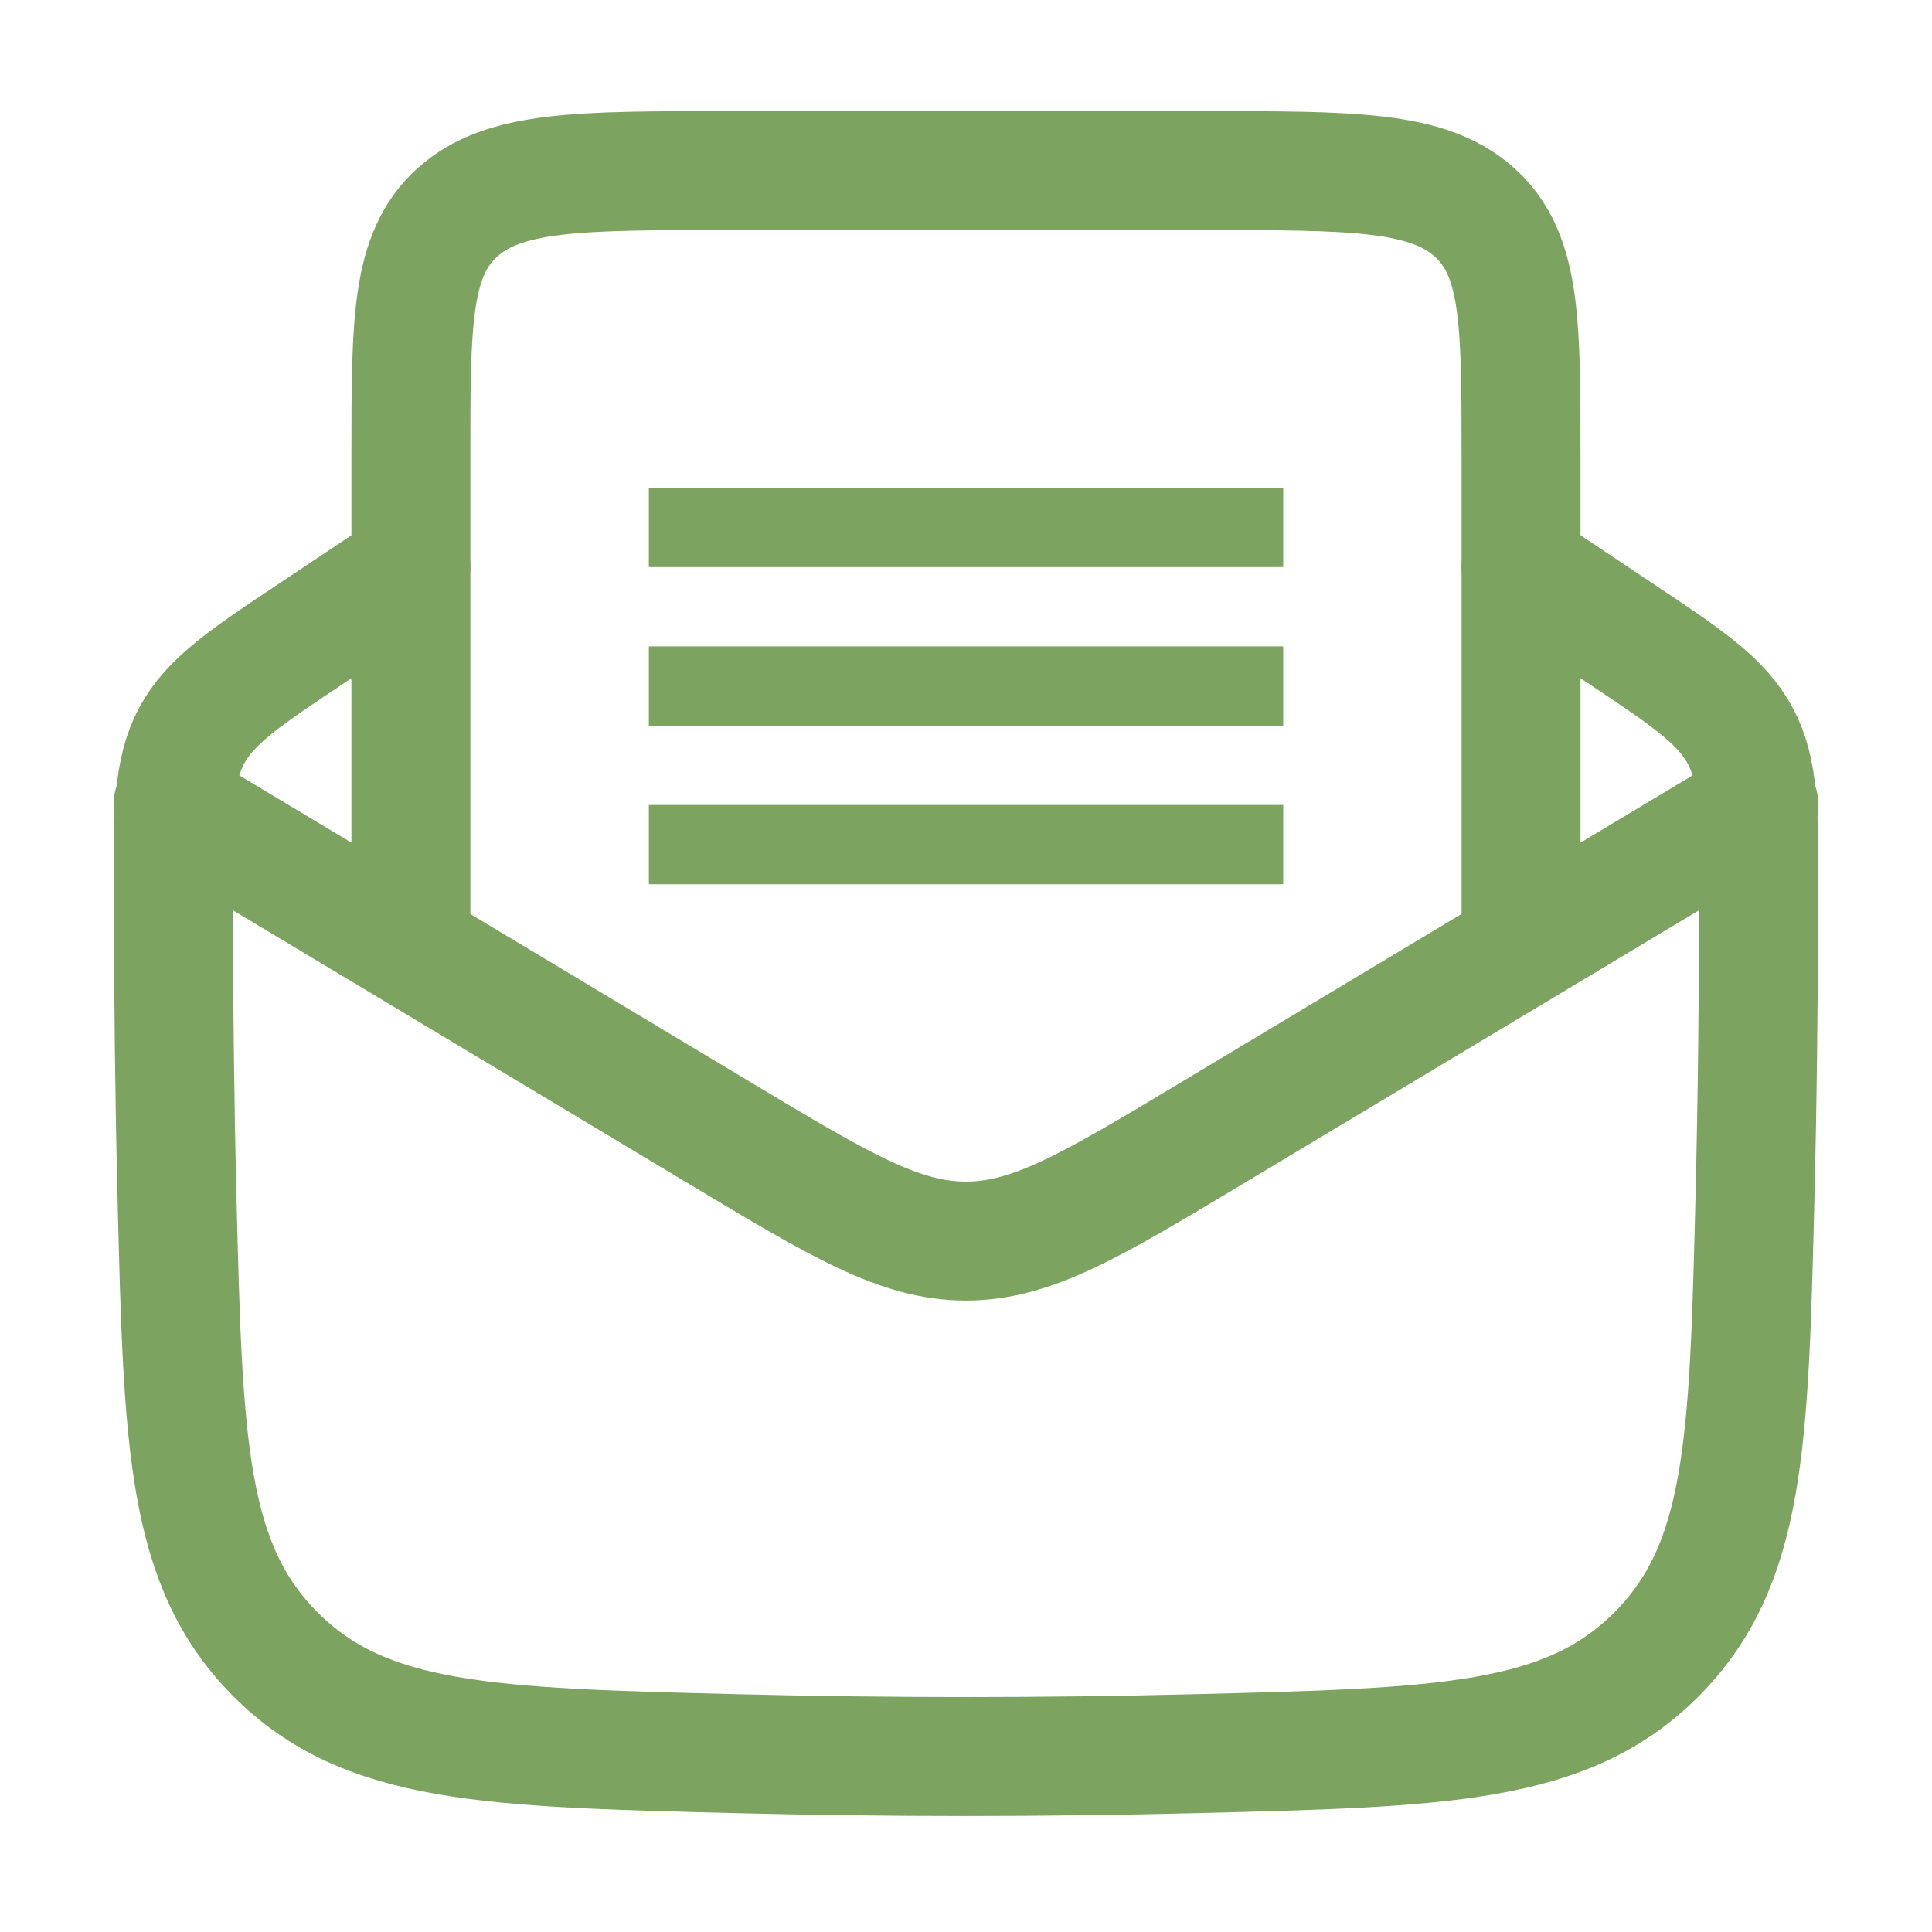 <svg width="99" height="99" viewBox="0 0 99 99" fill="none" xmlns="http://www.w3.org/2000/svg">
<path d="M21.055 29.058L16.105 32.362C12.554 34.726 10.778 35.909 9.816 37.713C8.852 39.521 8.861 41.642 8.877 45.88C8.893 50.992 8.942 56.193 9.072 61.459C9.385 73.954 9.539 80.199 14.135 84.79C18.726 89.382 25.057 89.544 37.718 89.861C45.571 90.058 53.428 90.058 61.281 89.861C73.942 89.544 80.273 89.386 84.865 84.79C89.456 80.199 89.615 73.954 89.927 61.459C90.058 56.193 90.106 50.992 90.123 45.884C90.135 41.642 90.143 39.521 89.18 37.717C88.221 35.909 86.445 34.726 82.894 32.362L77.941 29.058" stroke="#7DA361" stroke-width="6.095" stroke-linecap="round" stroke-linejoin="round"/>
<path d="M8.865 41.248L36.955 58.103C43.066 61.768 46.122 63.596 49.498 63.596C52.875 63.596 55.93 61.768 62.042 58.099L90.131 41.248" stroke="#7DA361" stroke-width="6.095" stroke-linecap="round" stroke-linejoin="round"/>
<path d="M21.055 45.311V23.37C21.055 16.473 21.055 13.028 23.436 10.885C25.817 8.742 29.645 8.742 37.308 8.742H61.688C69.351 8.742 73.179 8.742 75.56 10.885C77.941 13.028 77.941 16.473 77.941 23.37V45.311" stroke="#7DA361" stroke-width="6.095" stroke-linecap="square" stroke-linejoin="round"/>
<rect x="33.248" y="24.995" width="32.506" height="4.063" fill="#7DA361"/>
<rect x="33.248" y="33.122" width="32.506" height="4.063" fill="#7DA361"/>
<rect x="33.248" y="41.248" width="32.506" height="4.063" fill="#7DA361"/>
</svg>
